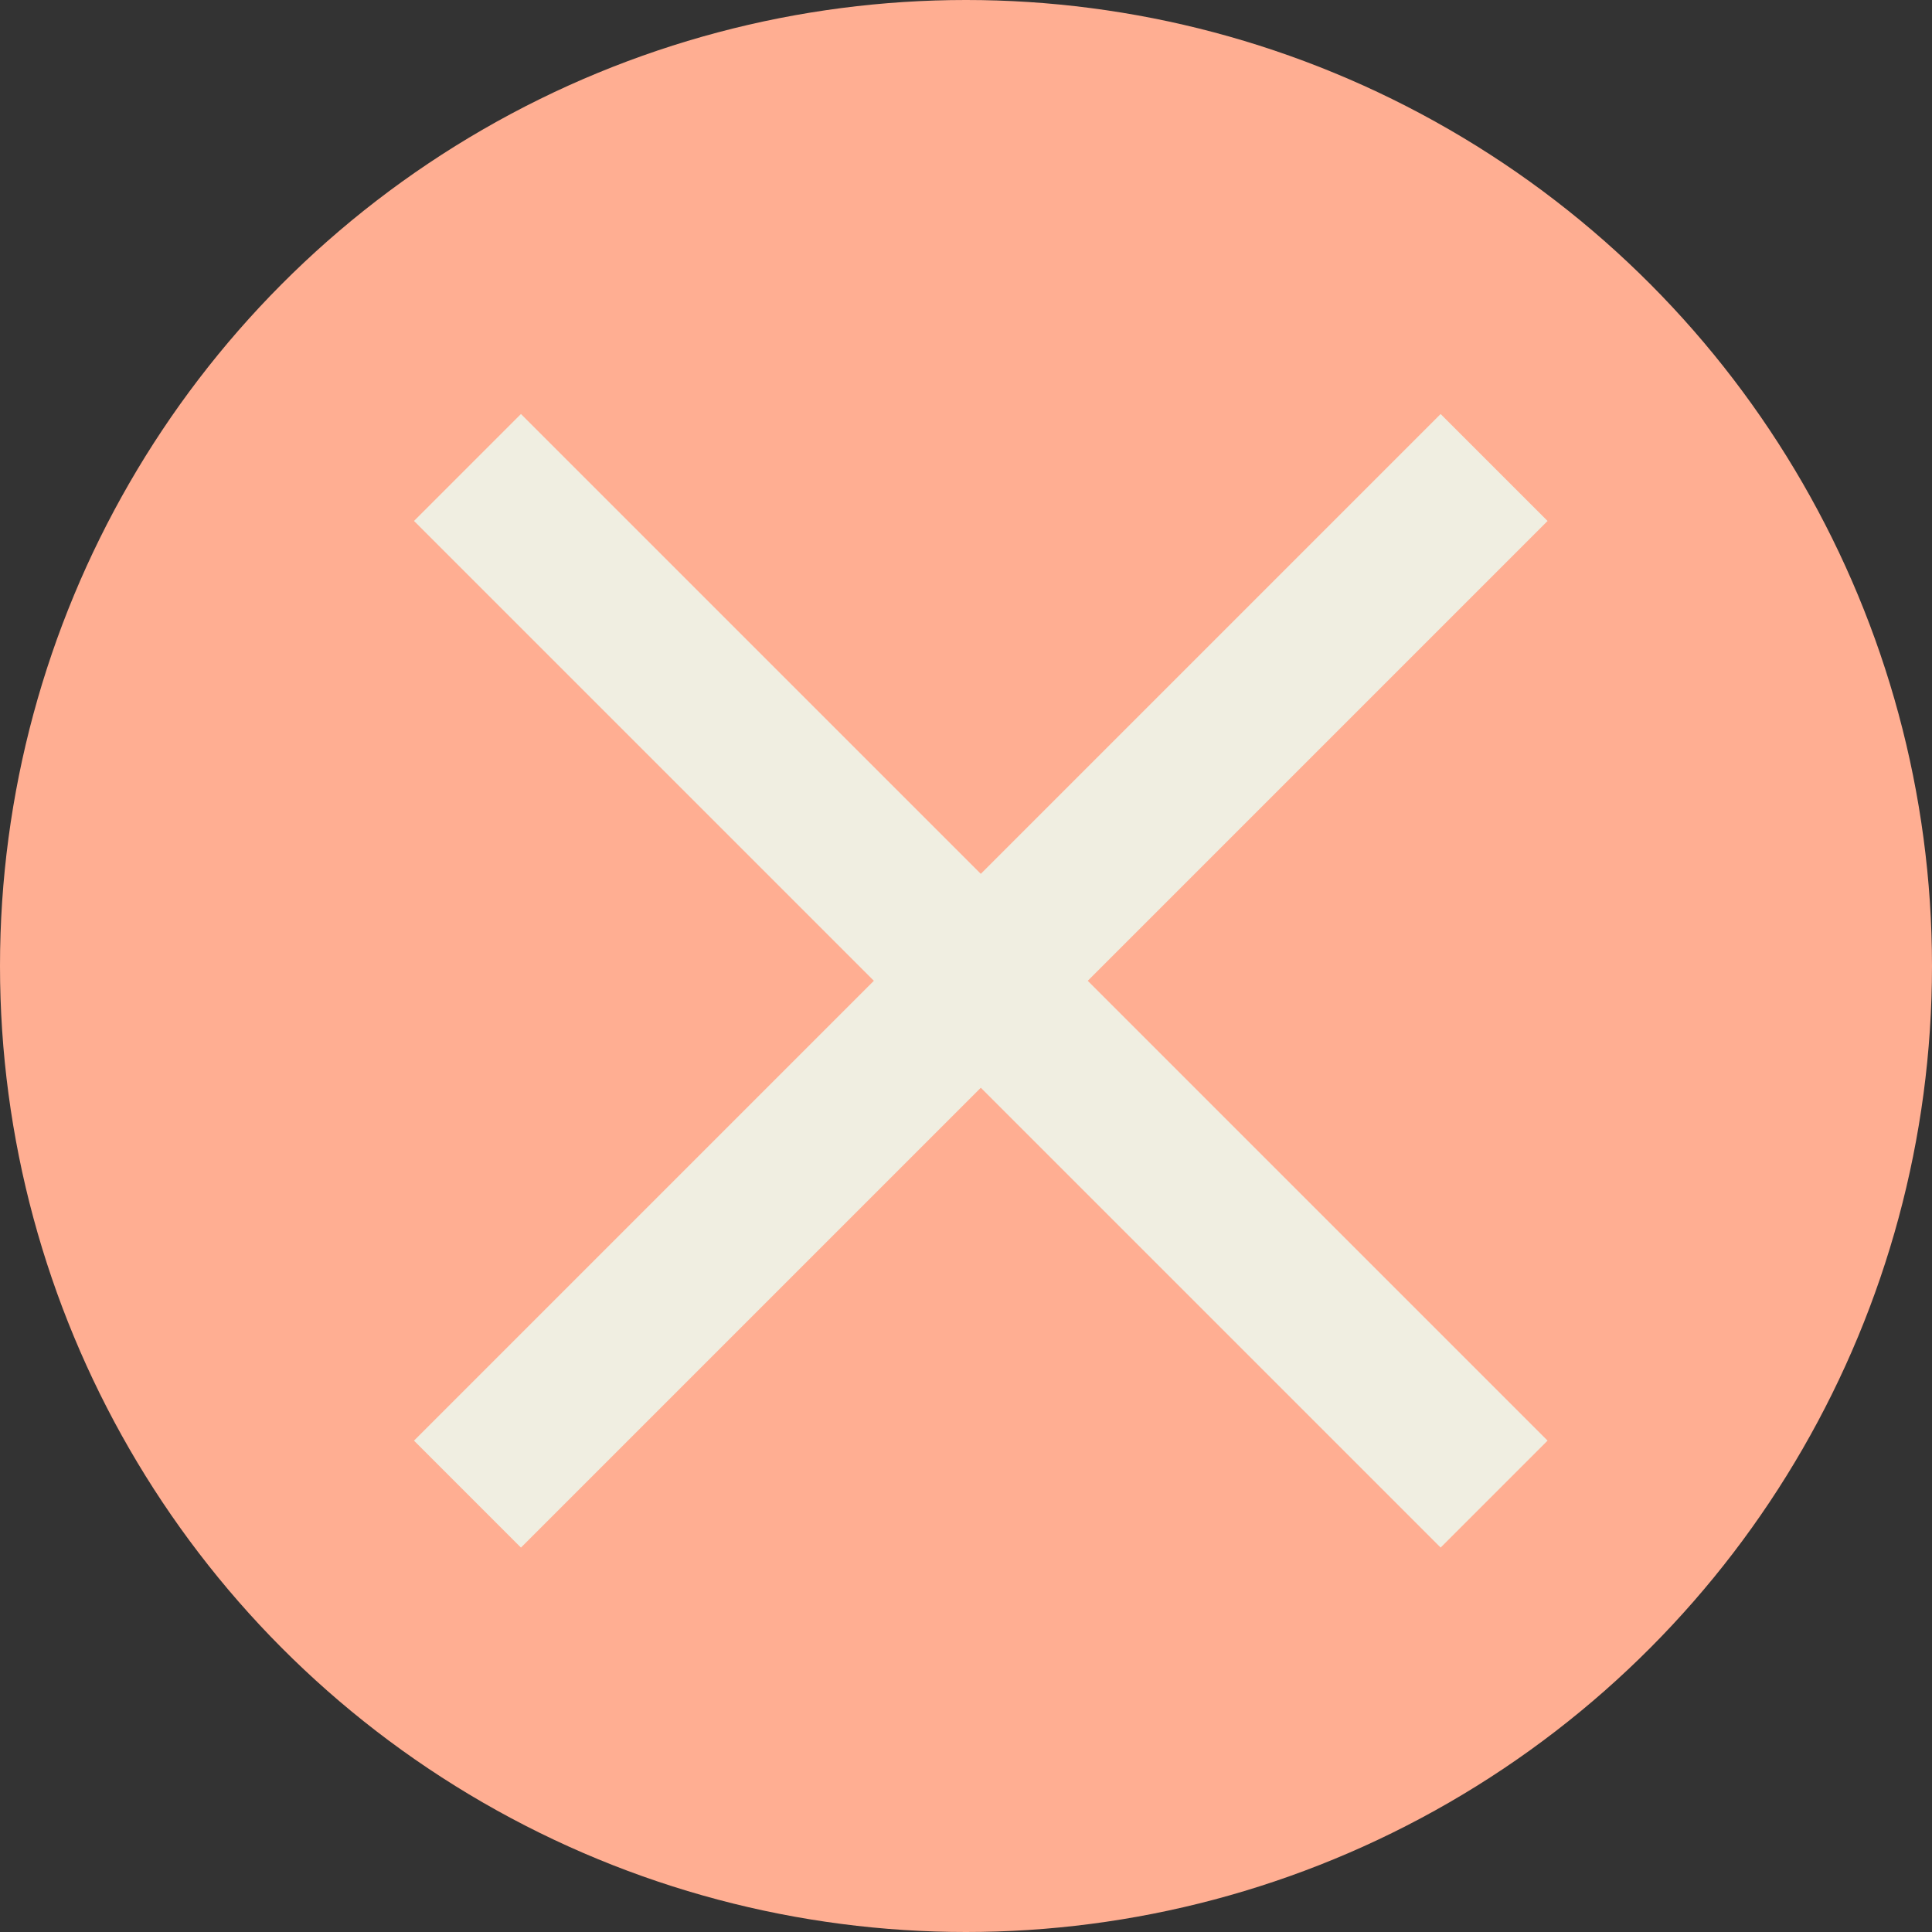<svg width="56" height="56" viewBox="0 0 56 56" fill="none" xmlns="http://www.w3.org/2000/svg">
<rect x="0" y="0" width="56" height="56" fill="#333333" stroke="none"/>
<circle cx="28" cy="28" r="28" fill="#FFAE92"/>
<rect x="12" y="41.758" width="42.083" height="4.384" transform="rotate(-45 12 41.758)" fill="#F0EEE1"/>
<rect x="41.757" y="44.857" width="42.083" height="4.384" transform="rotate(-135 41.757 44.857)" fill="#F0EEE1"/>
</svg>
